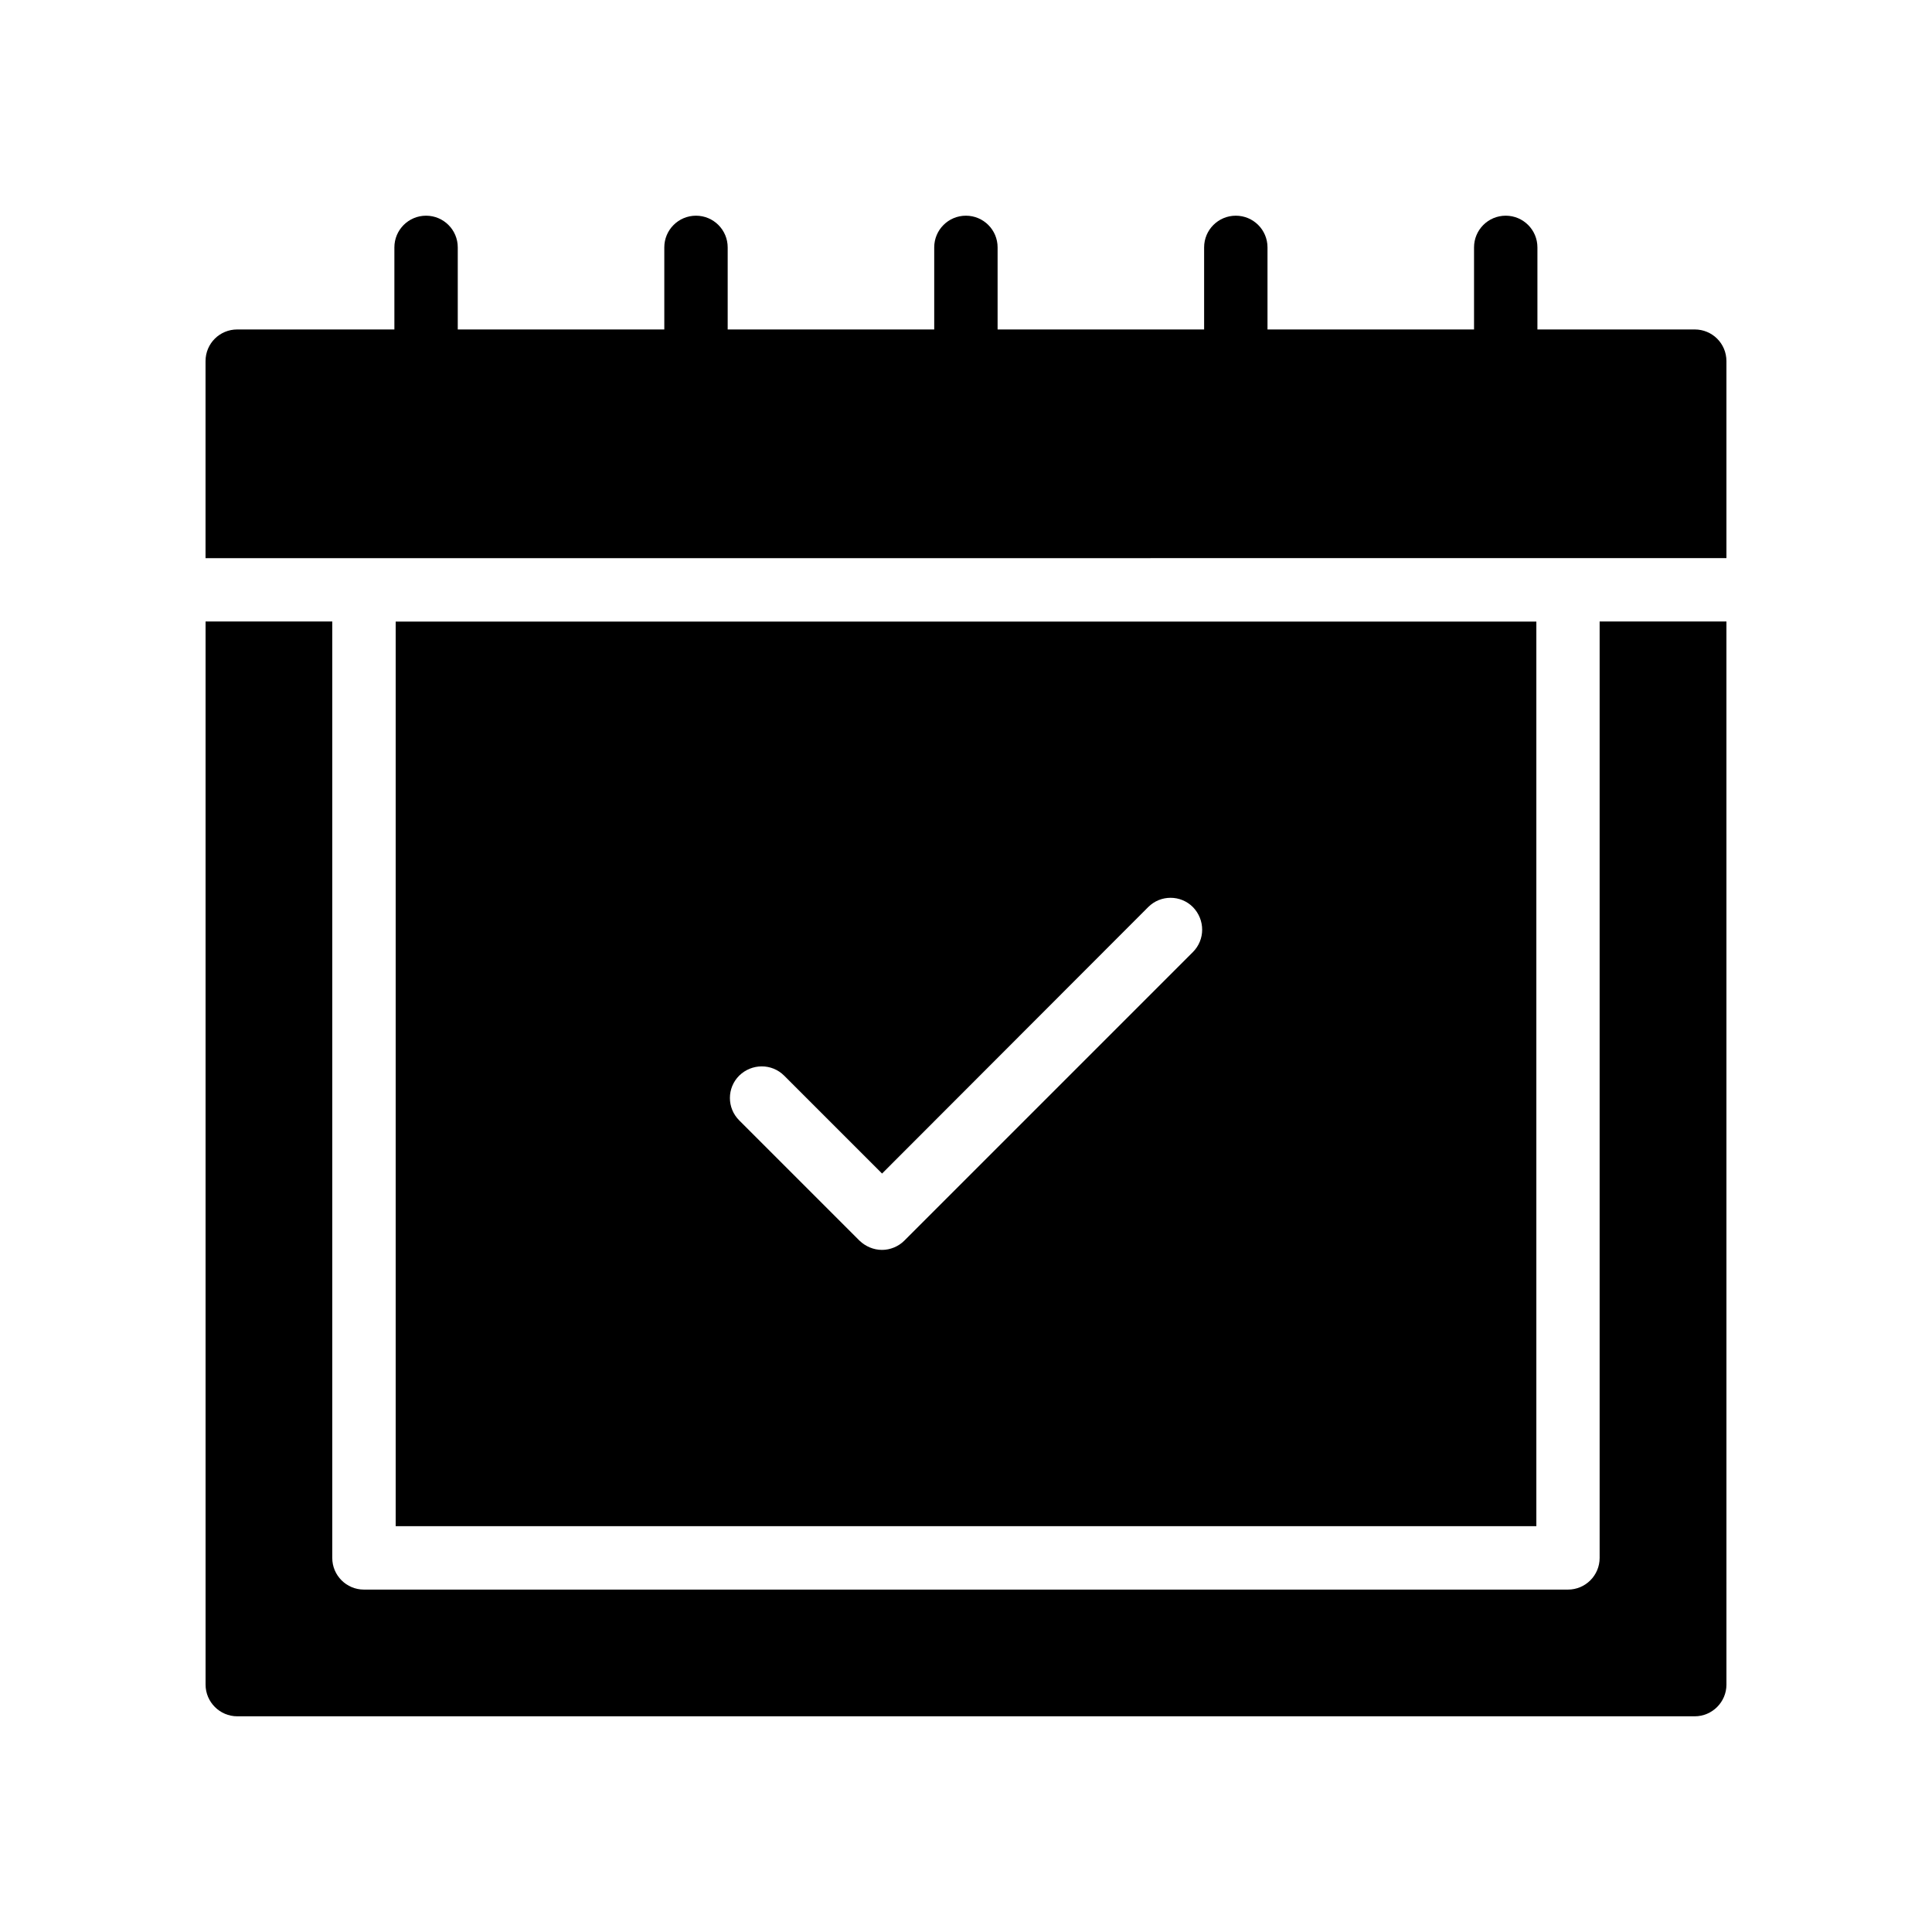 <?xml version="1.0" encoding="UTF-8"?>
<!-- Uploaded to: ICON Repo, www.iconrepo.com, Generator: ICON Repo Mixer Tools -->
<svg fill="#000000" width="800px" height="800px" version="1.1" viewBox="144 144 512 512" xmlns="http://www.w3.org/2000/svg">
 <g>
  <path d="m593.12 231.31h-41.688v-21.75c0-4.641-3.754-8.398-8.398-8.398-4.641 0-8.398 3.754-8.398 8.398v21.75h-54.734v-21.75c0-4.641-3.754-8.398-8.398-8.398-4.641 0-8.398 3.754-8.398 8.398v21.75h-54.73v-21.75c0-4.641-3.754-8.398-8.398-8.398-4.641 0-8.398 3.754-8.398 8.398v21.75h-54.734v-21.75c0-4.641-3.758-8.398-8.398-8.398-4.637 0-8.398 3.754-8.398 8.398v21.75h-54.734v-21.75c0-4.641-3.758-8.398-8.398-8.398-4.637 0-8.398 3.754-8.398 8.398v21.75h-41.648c-4.617 0-8.398 3.695-8.398 8.398v52.207h41.973l319.08-0.004h42v-52.207c0-4.699-3.777-8.395-8.398-8.395z"/>
  <path d="m248.86 308.73v239.73h302.29v-239.73zm211.27 87.578-76.496 76.496c-1.512 1.512-3.695 2.434-5.879 2.434-2.266 0-4.367-0.922-5.961-2.434l-31.906-31.906c-3.273-3.273-3.273-8.566 0-11.84 3.359-3.273 8.648-3.273 11.922 0l25.945 25.945 70.535-70.621c3.273-3.273 8.566-3.273 11.84 0 3.273 3.359 3.273 8.648 0 11.926z"/>
  <path d="m567.92 556.86c0 4.641-3.754 8.398-8.398 8.398h-319.07c-4.637 0-8.398-3.754-8.398-8.398v-248.16h-33.574v281.74c0 4.617 3.777 8.398 8.398 8.398h386.25c4.617 0 8.398-3.777 8.398-8.398l-0.004-281.74h-33.602z"/>
 </g>
</svg>